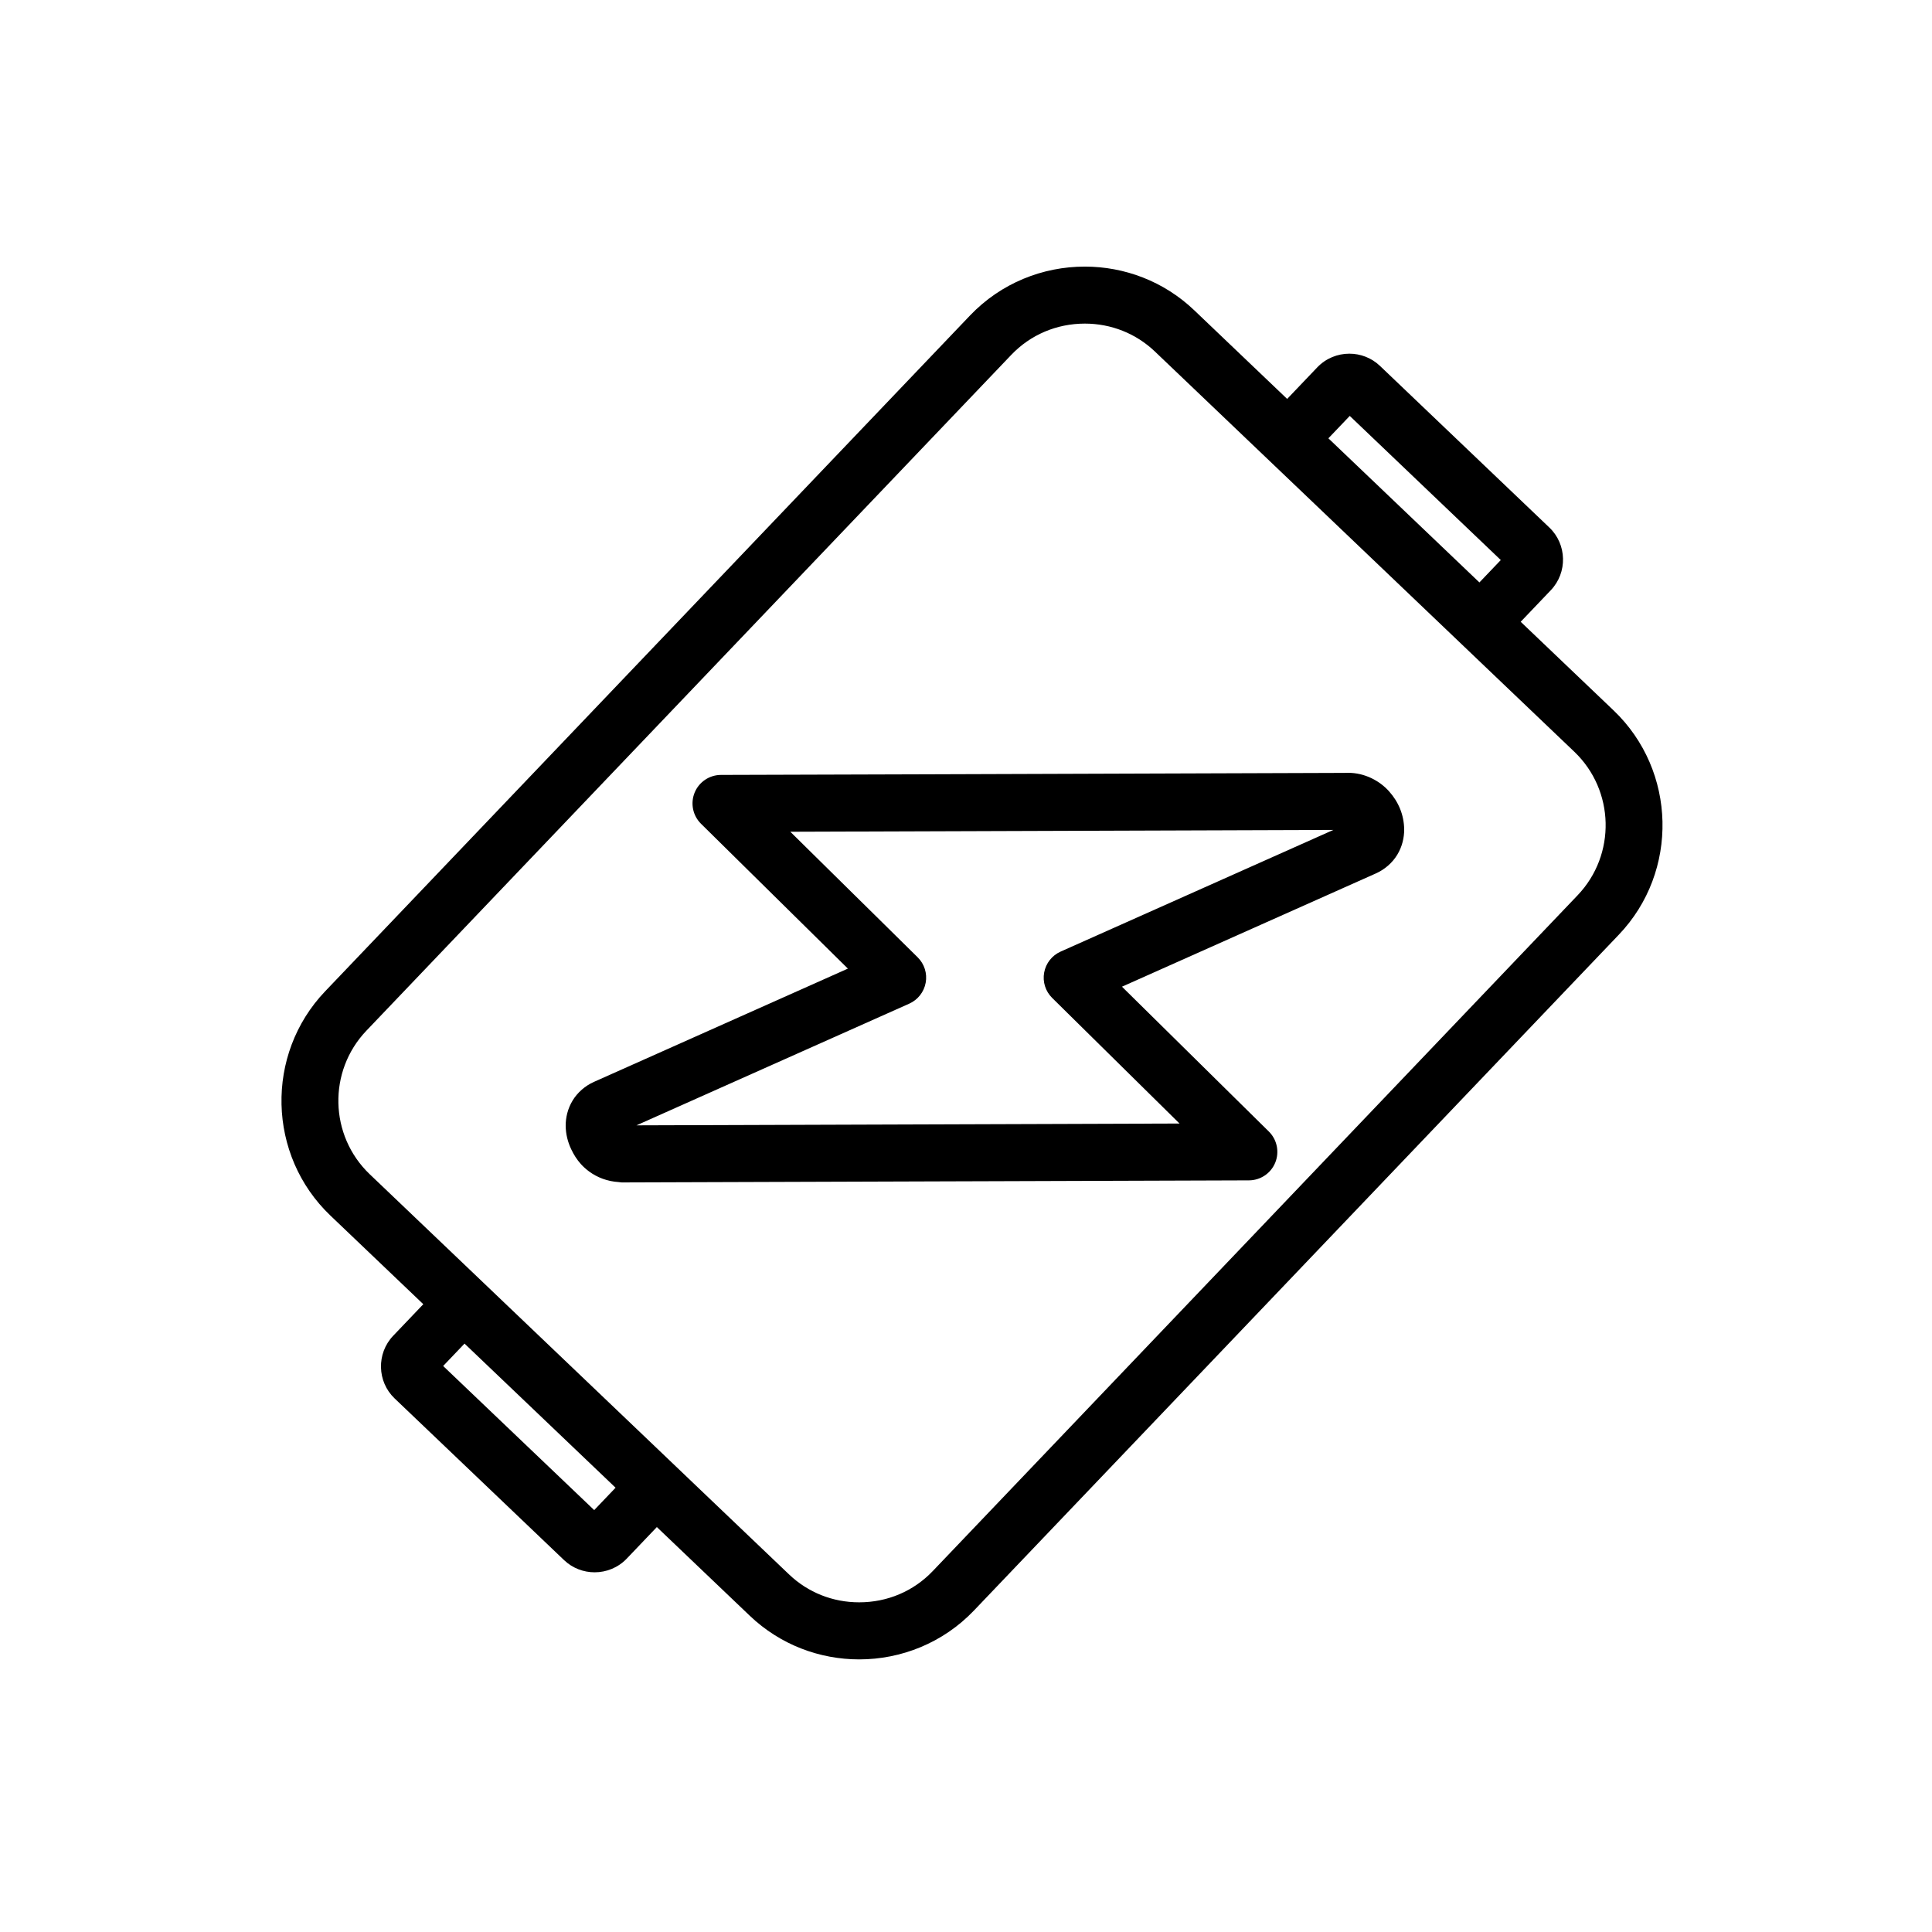 <?xml version="1.0" encoding="UTF-8"?>
<!-- Uploaded to: SVG Repo, www.svgrepo.com, Generator: SVG Repo Mixer Tools -->
<svg fill="#000000" width="800px" height="800px" version="1.1" viewBox="144 144 512 512" xmlns="http://www.w3.org/2000/svg">
 <path d="m571.62 332.27-24.621-23.492 7.984-8.367c4.457-4.676 4.289-12.148-0.387-16.609l-44.895-42.84c-2.266-2.16-5.188-3.234-8.105-3.234-3.102 0-6.207 1.215-8.504 3.621l-7.984 8.367-24.621-23.492c-8.105-7.734-18.559-11.574-29.004-11.574-11.109 0-22.199 4.344-30.426 12.965l-170.89 179.09c-15.961 16.727-15.336 43.469 1.391 59.43l24.621 23.492-7.984 8.367c-4.457 4.676-4.289 12.148 0.387 16.609l44.895 42.84c2.266 2.16 5.188 3.234 8.105 3.234 3.102 0 6.207-1.215 8.504-3.621l7.984-8.367 24.621 23.492c8.105 7.734 18.559 11.574 29.004 11.574 11.109 0 22.199-4.344 30.426-12.965l170.89-179.09c15.961-16.723 15.336-43.469-1.391-59.43zm-218.5 228.98-24.621-23.492-10.93-10.438-40.023-38.195-5.465-5.219-5.465-5.215-24.621-23.492c-10.742-10.246-11.141-27.32-0.891-38.062l170.89-179.09c5.098-5.34 12.02-8.281 19.496-8.289 6.977 0 13.566 2.625 18.566 7.394l24.621 23.492 5.465 5.215 5.473 5.219 40.023 38.195 5.465 5.215 5.465 5.219 24.621 23.492c10.742 10.246 11.141 27.32 0.891 38.062l-170.89 179.09c-5.098 5.34-12.02 8.281-19.492 8.281-6.984 0.012-13.586-2.613-18.578-7.383zm-45.988-22.992-5.664 5.934-40.027-38.191 5.664-5.934zm234.59-245.84-5.664 5.934-40.023-38.195 5.664-5.934zm-136.19 164.62 69.449-0.23c3.059-0.012 5.82-1.867 6.973-4.699 1.152-2.832 0.484-6.09-1.691-8.238l-32.027-31.582-5.379-5.305-1.523-1.5 23.328-10.406 43.918-19.59 0.035-0.016c2.332-1.031 4.398-2.828 5.684-4.973 1.301-2.144 1.828-4.504 1.824-6.66-0.039-3.918-1.527-7.359-4.027-10.152-1.23-1.371-2.812-2.578-4.641-3.457-1.863-0.891-3.984-1.438-6.266-1.426l-0.453 0.016-2.383 0.012-87.195 0.293-20.953 0.07-55.152 0.168c-3.059 0.012-5.82 1.867-6.973 4.699-1.152 2.832-0.484 6.09 1.691 8.238l30.059 29.645 5.379 5.309 3.488 3.438-11.777 5.254-18.188 8.113-18.184 8.113-19.094 8.516-0.035 0.016c-2.332 1.031-4.398 2.828-5.684 4.973-1.301 2.144-1.828 4.504-1.824 6.66 0.02 2.246 0.562 4.312 1.457 6.211 0.664 1.414 1.5 2.746 2.562 3.934 0.645 0.719 1.395 1.387 2.223 1.996 2.125 1.562 4.816 2.602 7.789 2.785 0.309 0.02 0.59 0.102 0.898 0.102l0.465-0.008 85.75-0.285zm-18.336-59.336-11.543-11.387-5.387-5.305-5.379-5.305-11.445-11.285 140.92-0.473 2.996-0.012-5.203 2.324-18.188 8.113-18.184 8.113-30.711 13.699c-2.281 1.02-3.91 3.094-4.359 5.551-0.449 2.465 0.348 4.973 2.133 6.731l4.195 4.141 10.758 10.609 18.793 18.531-134.27 0.449-9.652 0.031 16.75-7.473 55.539-24.773c2.281-1.02 3.91-3.094 4.359-5.551 0.453-2.461-0.344-4.973-2.125-6.731z"/>
</svg>